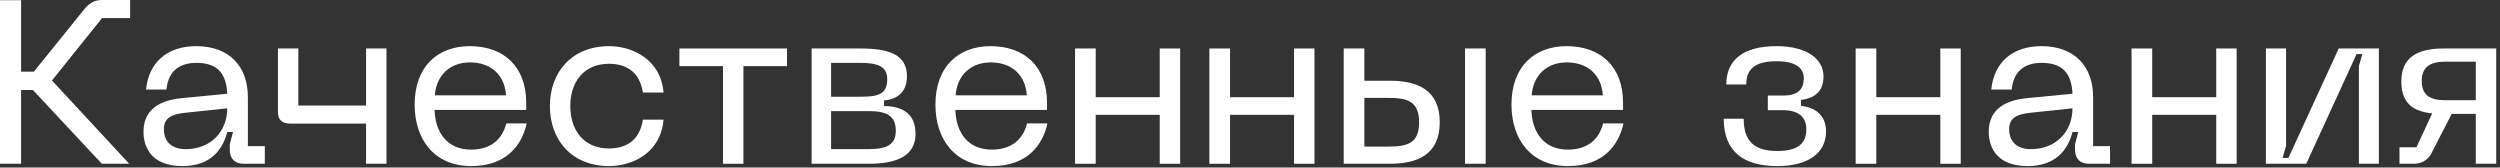 <?xml version="1.0" encoding="utf-8"?>
<svg xmlns="http://www.w3.org/2000/svg" fill="none" height="100%" overflow="visible" preserveAspectRatio="none" style="display: block;" viewBox="0 0 388 26" width="100%">
<rect x="0" y="0" width="388" height="26" fill="#333333" stroke="none"/>
<g id=" ">
<path d="M0 25.416V0.036H3.276V11.124H5.256L13.104 1.404C13.824 0.54 14.616 0 15.84 0H20.196V2.808H15.84L8.064 12.492L20.052 25.416H15.804L5.112 13.968H3.276V25.416H0Z" fill="white"/>
<path d="M22.27 20.448C22.27 17.604 23.998 15.624 28.247 15.228L35.267 14.544C35.123 11.304 33.647 9.756 30.479 9.756C27.994 9.756 26.122 10.908 25.834 13.896H22.666C23.062 9.828 25.799 7.164 30.442 7.164C35.663 7.164 38.471 10.368 38.471 15.084V22.68H41.099V25.416H37.822C36.455 25.416 35.663 24.624 35.663 23.256V22.392L36.166 20.484H35.267C34.583 23.22 32.675 25.776 28.319 25.776C23.062 25.776 22.27 22.32 22.27 20.448ZM25.439 20.052C25.439 22.104 26.77 23.148 28.823 23.148C32.711 23.148 35.267 20.412 35.267 16.812L28.787 17.496C26.59 17.712 25.439 18.324 25.439 20.052Z" fill="white"/>
<path d="M43.134 7.524H46.302V16.38H56.814V7.524H59.982V25.416H56.814V19.188H45.15C43.782 19.188 43.134 18.612 43.134 17.388V7.524Z" fill="white"/>
<path d="M64.353 16.236C64.353 10.44 67.808 7.164 72.921 7.164C78.213 7.164 81.668 10.368 81.668 15.912V17.064H67.448C67.556 20.556 69.392 23.22 73.1 23.22C76.16 23.22 77.96 21.636 78.573 19.152H81.74C81.02 22.464 78.644 25.776 73.136 25.776C67.305 25.776 64.353 21.528 64.353 16.236ZM67.484 14.796H78.537C78.32 11.556 76.124 9.684 72.921 9.684C69.969 9.684 67.737 11.556 67.484 14.796Z" fill="white"/>
<path d="M85.341 16.452C85.341 11.232 88.725 7.164 94.521 7.164C98.121 7.164 102.549 9.18 102.981 14.364H99.777C99.273 11.088 97.113 9.9 94.521 9.9C90.489 9.9 88.509 12.852 88.509 16.452C88.509 20.088 90.489 23.04 94.521 23.04C97.113 23.04 99.273 21.852 99.777 18.576H102.981C102.549 23.76 98.121 25.776 94.521 25.776C88.725 25.776 85.341 21.708 85.341 16.452Z" fill="white"/>
<path d="M105.443 7.524H122.147V10.26H115.379V25.416H112.211V10.26H105.443V7.524Z" fill="white"/>
<path d="M125.963 25.416V7.524H133.487C137.843 7.524 140.759 8.388 140.759 11.844C140.759 14.76 138.635 15.48 137.195 15.588V16.452C139.571 16.488 142.091 17.28 142.091 20.772C142.091 24.192 139.175 25.416 134.819 25.416H125.963ZM128.987 23.148H134.819C137.699 23.148 139.031 22.392 139.031 20.304C139.031 17.928 137.555 17.244 134.819 17.244H128.987V23.148ZM128.987 15.012H133.487C136.259 15.012 137.699 14.652 137.699 12.312C137.699 10.368 136.367 9.756 133.487 9.756H128.987V15.012Z" fill="white"/>
<path d="M145.177 16.236C145.177 10.44 148.633 7.164 153.745 7.164C159.037 7.164 162.493 10.368 162.493 15.912V17.064H148.273C148.381 20.556 150.217 23.22 153.925 23.22C156.985 23.22 158.785 21.636 159.397 19.152H162.565C161.845 22.464 159.469 25.776 153.961 25.776C148.129 25.776 145.177 21.528 145.177 16.236ZM148.309 14.796H159.361C159.145 11.556 156.949 9.684 153.745 9.684C150.793 9.684 148.561 11.556 148.309 14.796Z" fill="white"/>
<path d="M166.85 7.524H170.054V15.084H179.99V7.524H183.158V25.416H179.99V17.82H170.054V25.416H166.85V7.524Z" fill="white"/>
<path d="M187.698 7.524H190.902V15.084H200.838V7.524H204.006V25.416H200.838V17.82H190.902V25.416H187.698V7.524Z" fill="white"/>
<path d="M215.673 12.528C219.921 12.528 223.449 13.896 223.449 18.972C223.449 24.048 219.921 25.416 215.673 25.416H208.545V7.524H211.749V12.528H215.673ZM211.749 22.752H215.313C218.265 22.752 220.245 22.392 220.245 18.972C220.245 15.588 218.265 15.192 215.313 15.192H211.749V22.752ZM227.373 25.416V7.524H230.577V25.416H227.373Z" fill="white"/>
<path d="M234.579 16.236C234.579 10.44 238.035 7.164 243.147 7.164C248.439 7.164 251.895 10.368 251.895 15.912V17.064H237.675C237.783 20.556 239.619 23.22 243.327 23.22C246.387 23.22 248.187 21.636 248.799 19.152H251.967C251.247 22.464 248.871 25.776 243.363 25.776C237.531 25.776 234.579 21.528 234.579 16.236ZM237.711 14.796H248.763C248.547 11.556 246.351 9.684 243.147 9.684C240.195 9.684 237.963 11.556 237.711 14.796Z" fill="white"/>
<path d="M270.622 18.432C270.622 21.96 272.314 23.436 275.842 23.436C279.19 23.436 280.342 22.14 280.342 20.052C280.342 18.144 279.118 17.1 276.706 17.1H274.366V14.832H276.706C279.082 14.832 279.946 13.824 279.946 12.168C279.946 10.764 279.01 9.504 275.698 9.504C272.206 9.504 271.018 10.872 271.018 13.104H267.922C267.922 9.36 270.478 7.164 275.698 7.164C280.522 7.164 283.006 9.216 283.006 11.844C283.006 14.292 281.566 15.228 279.514 15.516V16.416C281.566 16.668 283.402 17.748 283.402 20.412C283.402 23.688 280.702 25.776 275.842 25.776C270.622 25.776 267.526 23.544 267.526 18.432H270.622Z" fill="white"/>
<path d="M287.998 7.524H291.202V15.084H301.138V7.524H304.306V25.416H301.138V17.82H291.202V25.416H287.998V7.524Z" fill="white"/>
<path d="M308.653 20.448C308.653 17.604 310.381 15.624 314.629 15.228L321.649 14.544C321.505 11.304 320.029 9.756 316.861 9.756C314.377 9.756 312.505 10.908 312.217 13.896H309.049C309.445 9.828 312.181 7.164 316.825 7.164C322.045 7.164 324.853 10.368 324.853 15.084V22.68H327.481V25.416H324.205C322.837 25.416 322.045 24.624 322.045 23.256V22.392L322.549 20.484H321.649C320.965 23.22 319.057 25.776 314.701 25.776C309.445 25.776 308.653 22.32 308.653 20.448ZM311.821 20.052C311.821 22.104 313.153 23.148 315.205 23.148C319.093 23.148 321.649 20.412 321.649 16.812L315.169 17.496C312.973 17.712 311.821 18.324 311.821 20.052Z" fill="white"/>
<path d="M330.819 7.524H334.023V15.084H343.959V7.524H347.127V25.416H343.959V17.82H334.023V25.416H330.819V7.524Z" fill="white"/>
<path d="M369.198 25.416H366.102V10.224L366.642 8.388H365.742L357.93 25.416H351.666V7.524H354.798V22.644L354.258 24.516H355.158L362.97 7.524H369.198V25.416Z" fill="white"/>
<path d="M387.413 25.416H384.245V17.676H380.501L377.261 23.976C376.649 24.912 375.785 25.416 374.561 25.416H372.401V22.86H375.029L377.477 17.604C374.561 17.28 372.689 16.092 372.689 12.636C372.689 8.892 375.173 7.524 379.277 7.524H387.413V25.416ZM375.857 12.564C375.857 14.616 376.973 15.552 379.457 15.552H384.245V9.576H379.457C376.973 9.576 375.857 10.548 375.857 12.564Z" fill="white"/>
</g>
</svg>